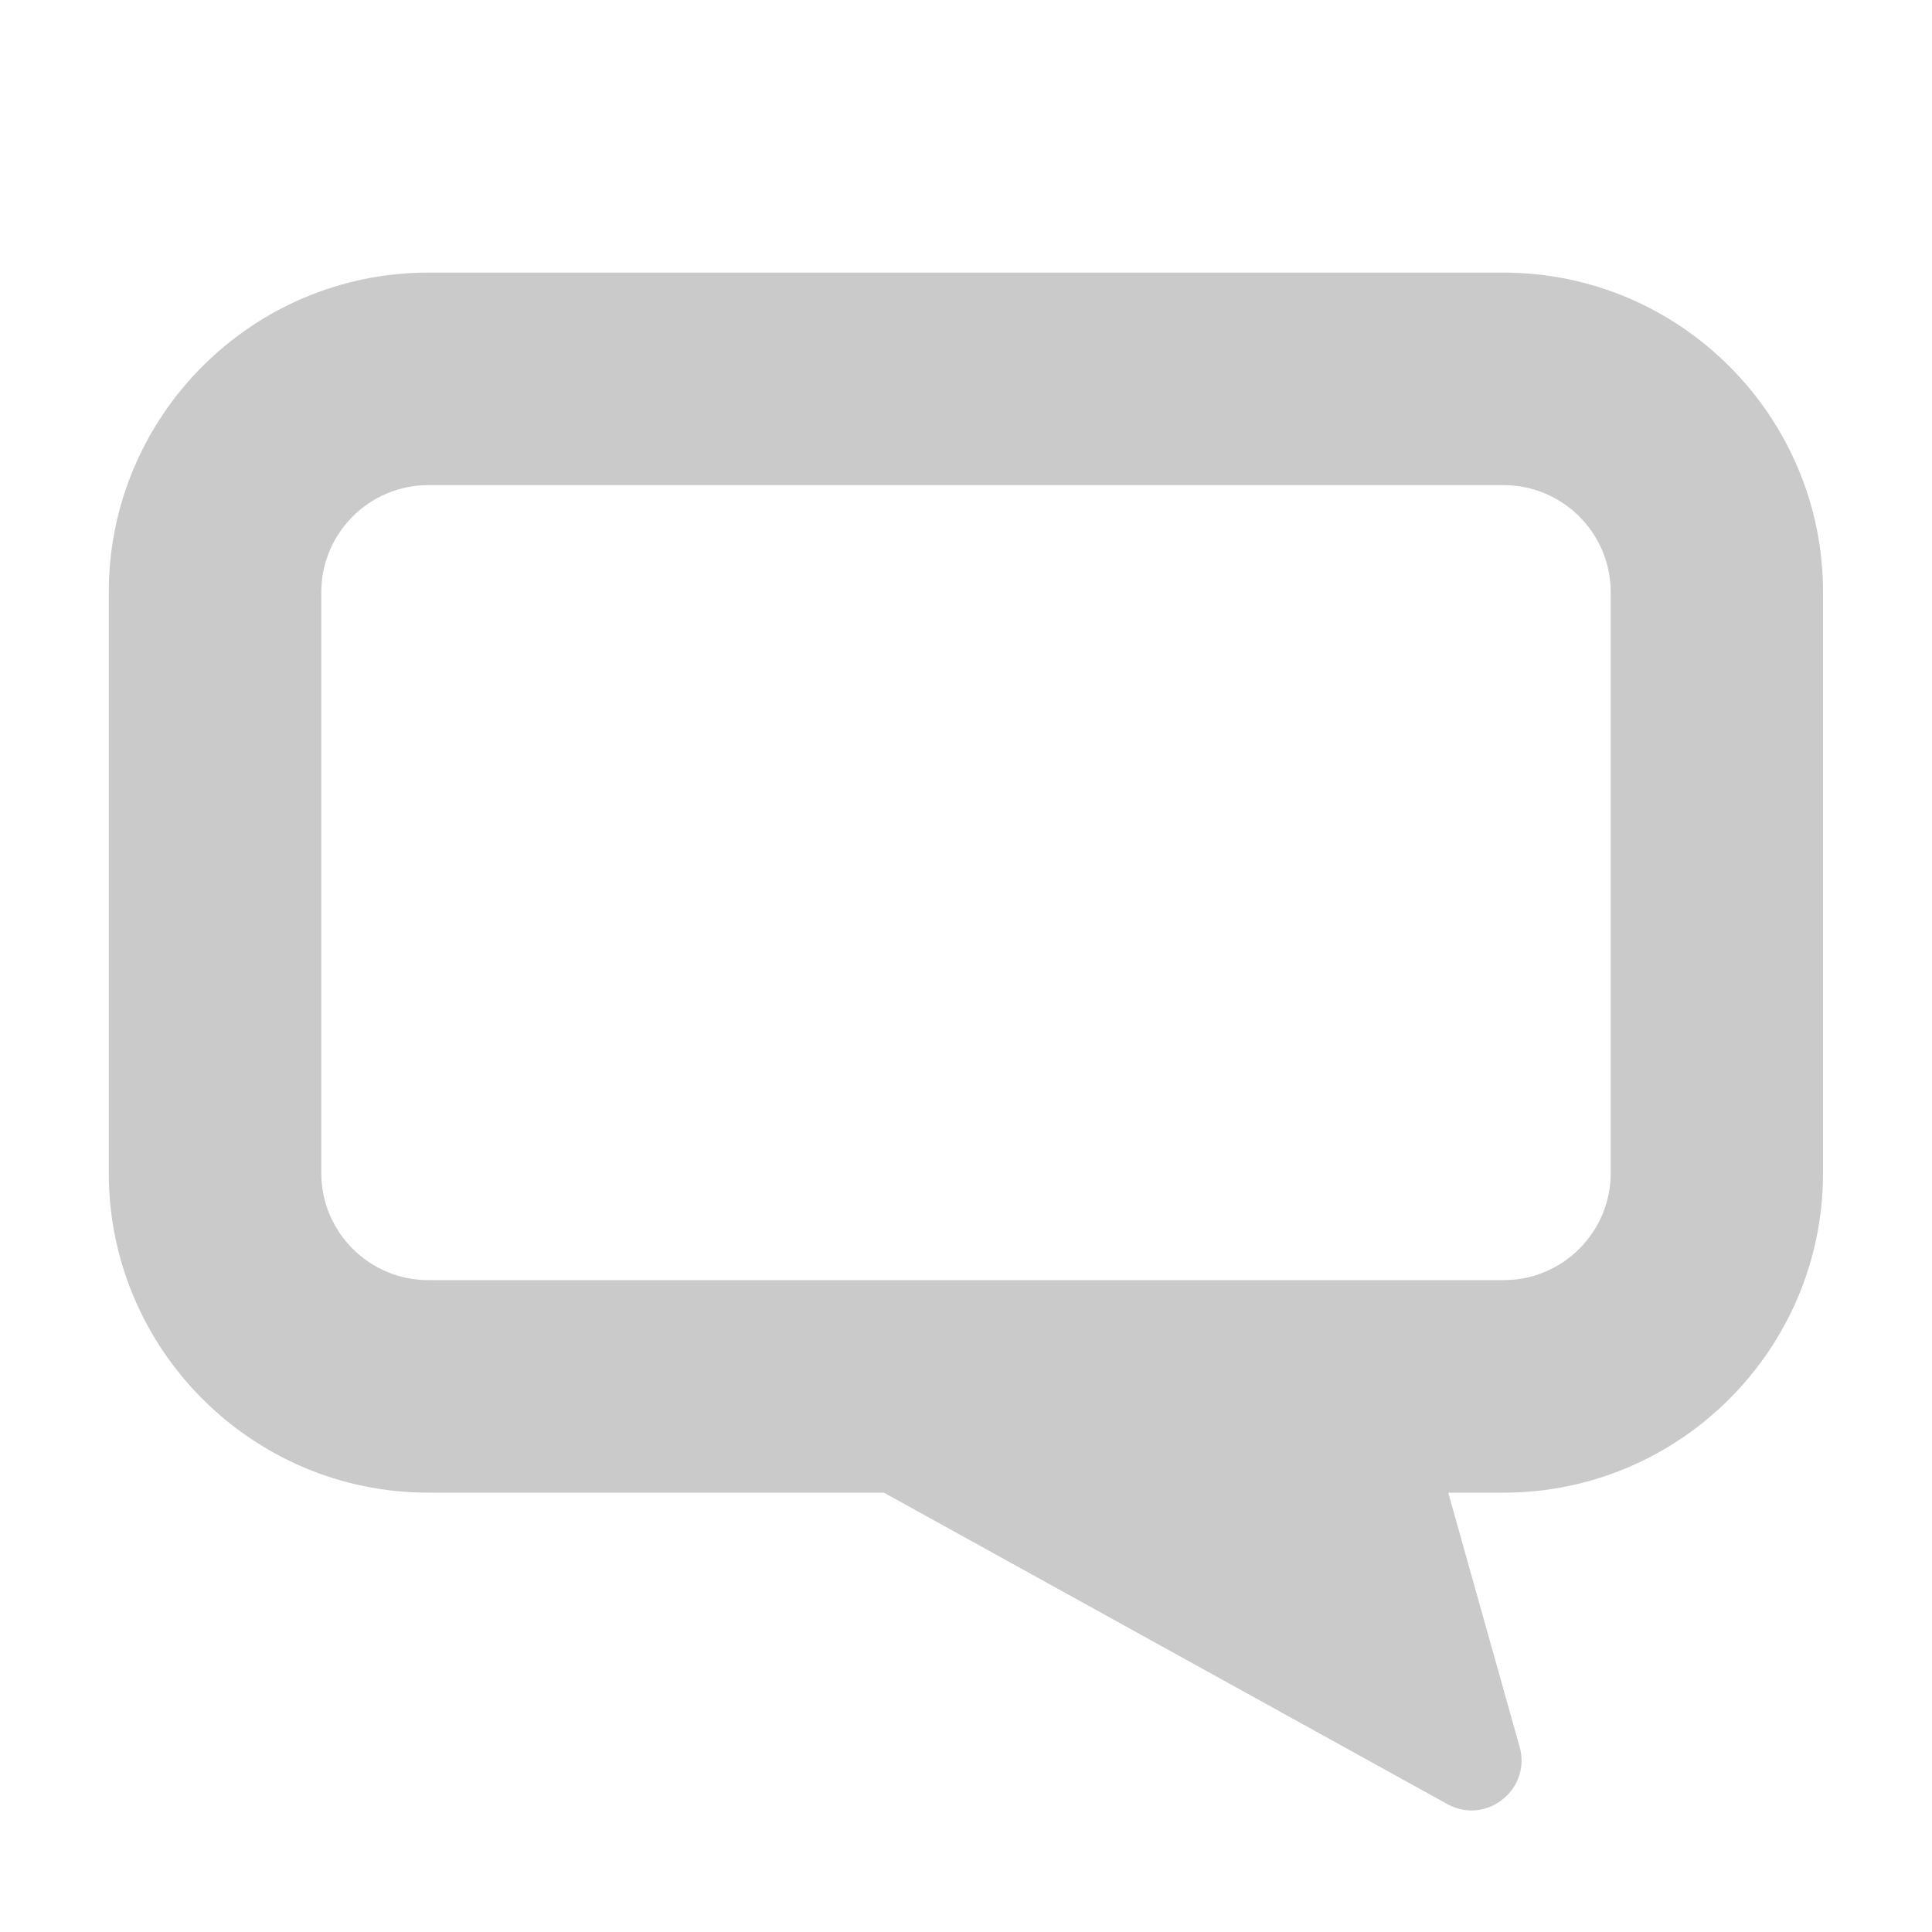 <?xml version="1.0" encoding="UTF-8"?>
<svg id="Layer_2" data-name="Layer 2" xmlns="http://www.w3.org/2000/svg" xmlns:xlink="http://www.w3.org/1999/xlink" viewBox="0 0 100 100">
  <defs>
    <style>
      .cls-1 {
        fill: #cacaca;
      }

      .cls-2 {
        fill: none;
      }

      .cls-3 {
        clip-path: url(#clippath);
      }
    </style>
    <clipPath id="clippath">
      <rect class="cls-2" width="100" height="100"/>
    </clipPath>
  </defs>
  <g id="Layer_1-2" data-name="Layer 1">
    <g class="cls-3">
      <path class="cls-1" d="M77.83,14.11H22.17c-9.12,0-16.54,7.42-16.54,16.54v30.07c0,9.12,7.42,16.54,16.54,16.54h23.58l29.2,16.14c2.03,1.08,4.36-.84,3.69-3.04l-3.68-13.1h2.86c9.12,0,16.54-7.42,16.54-16.54v-30.07c0-9.12-7.42-16.54-16.54-16.54ZM83.37,60.72c0,3.05-2.48,5.54-5.54,5.54H22.17c-3.05,0-5.54-2.48-5.54-5.54v-30.07c0-3.05,2.48-5.54,5.54-5.54h55.66c3.05,0,5.54,2.48,5.54,5.54v30.07Z"/>
    </g>
  </g>
</svg>